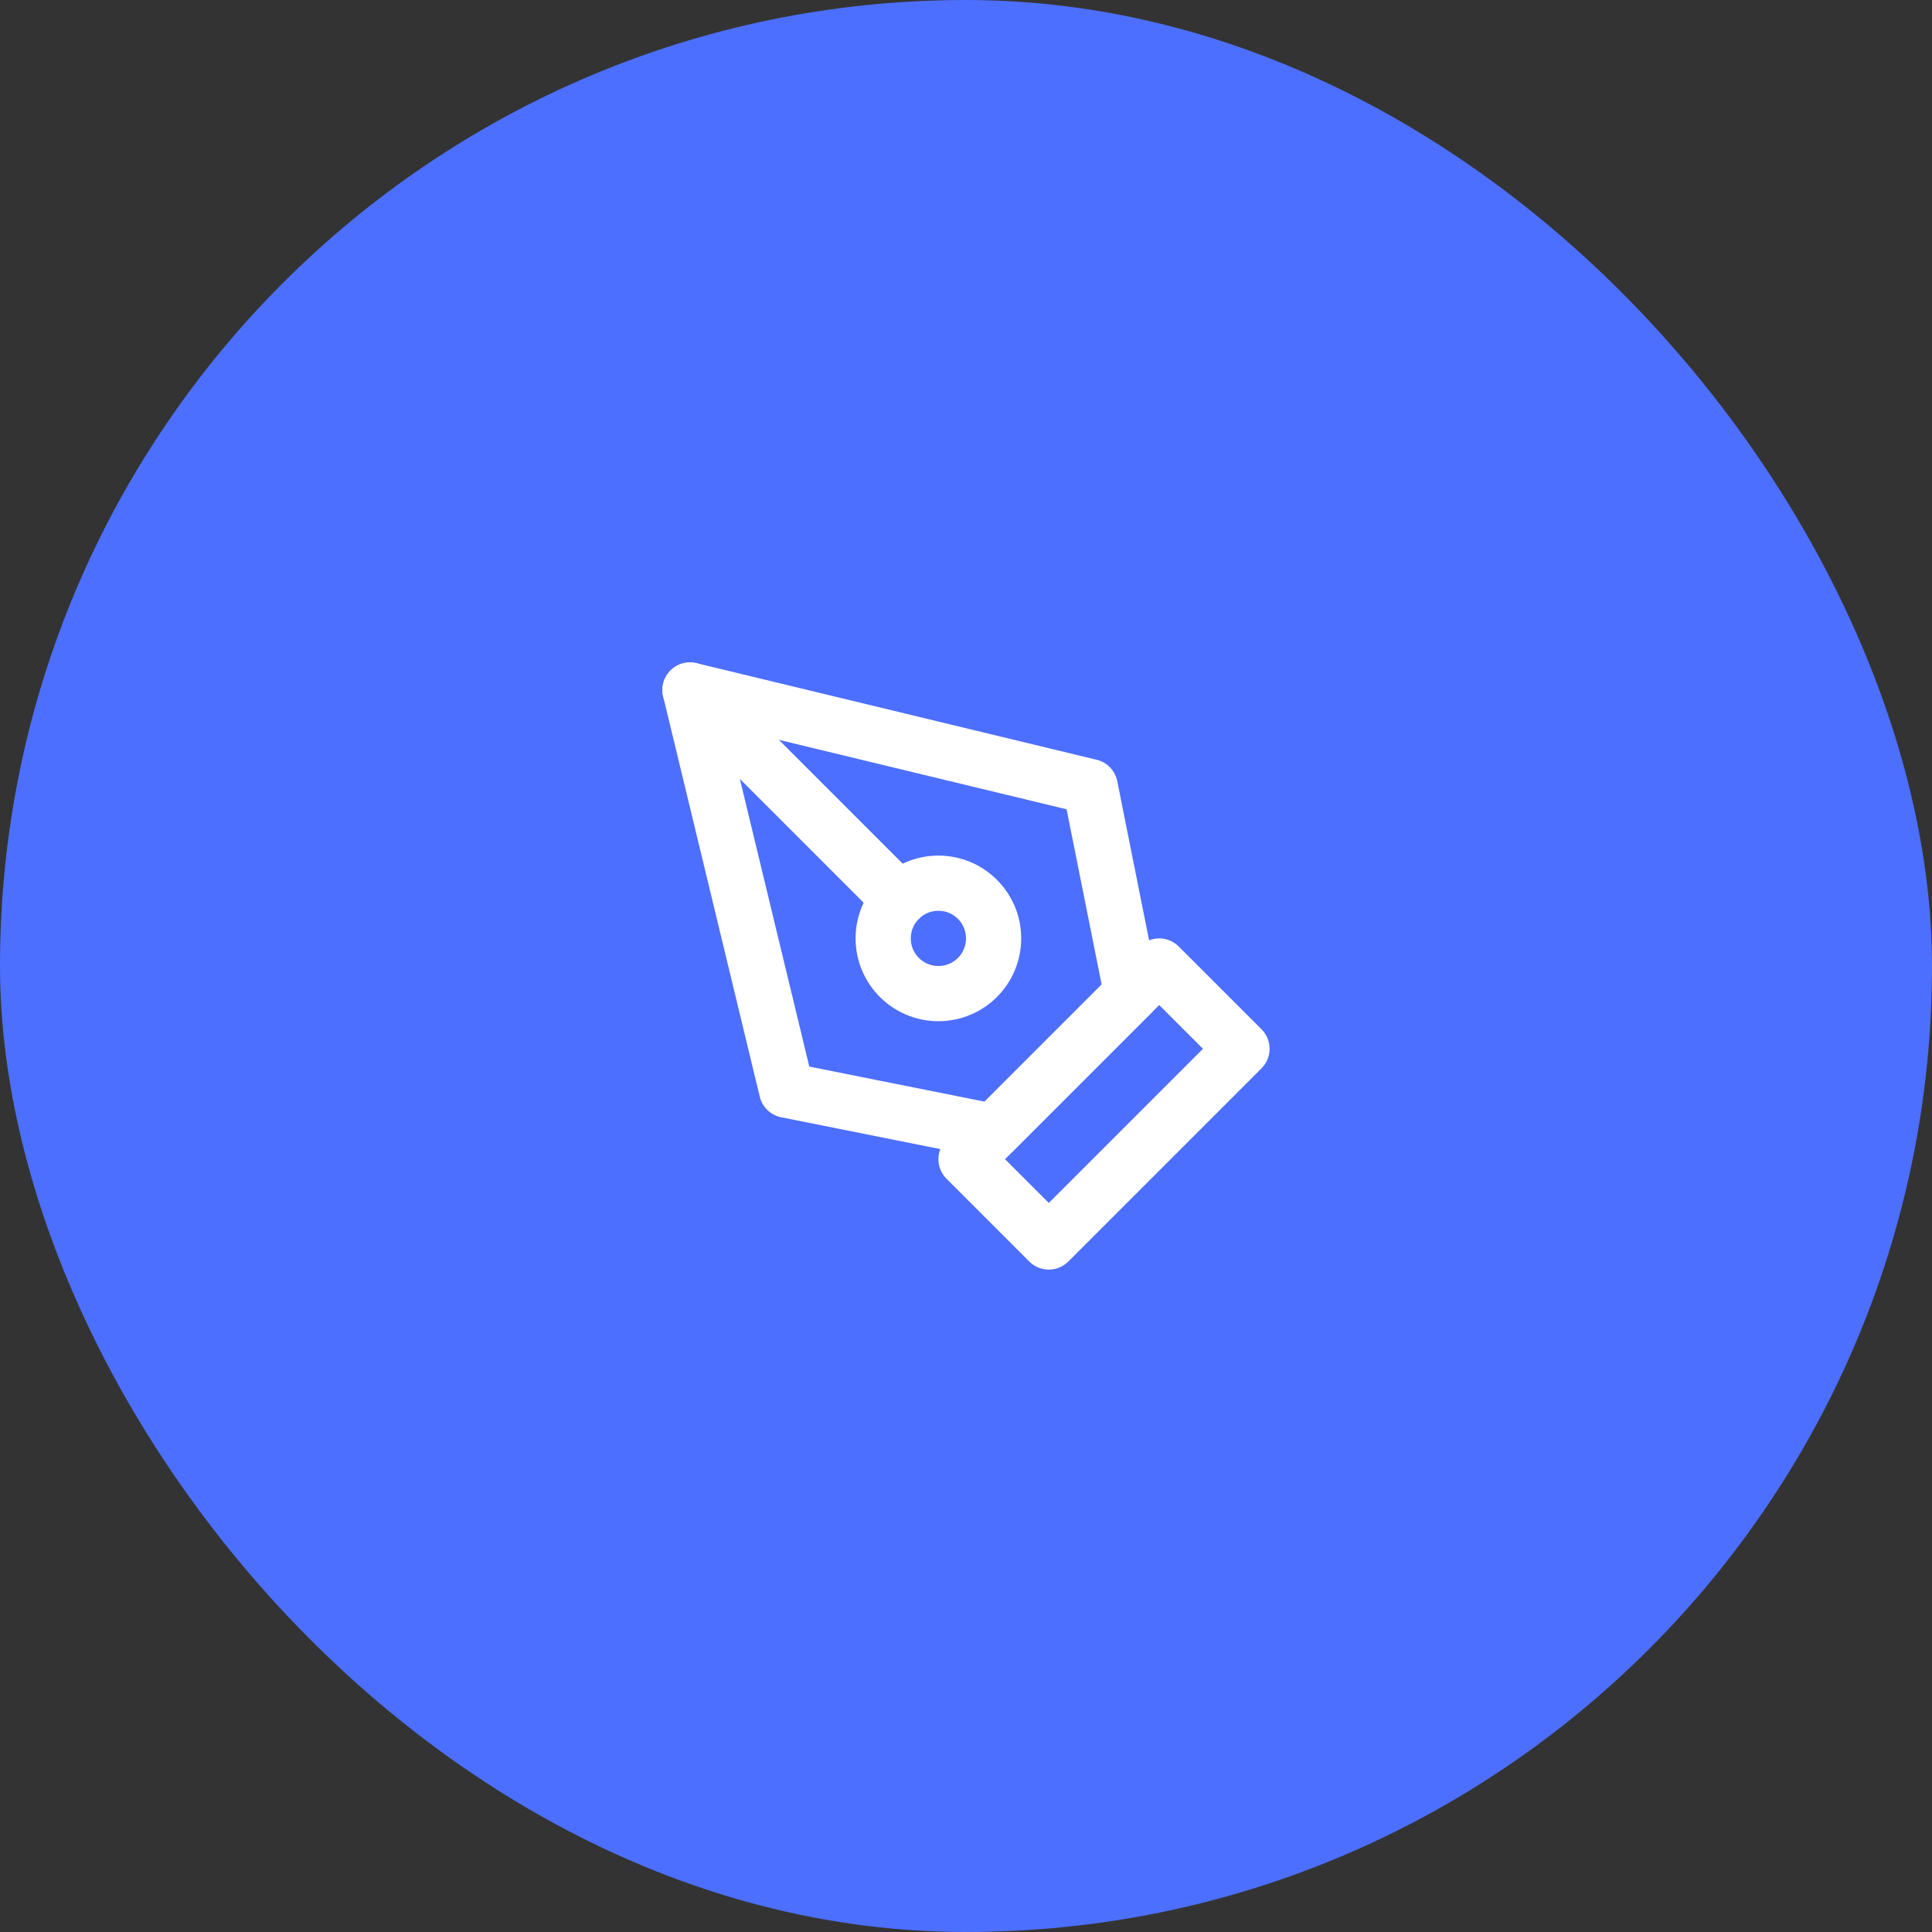 <svg width="70" height="70" viewBox="0 0 70 70" fill="none" xmlns="http://www.w3.org/2000/svg">
<rect x="0" y="0" width="70" height="70" fill="#333333" stroke="none"/>
<rect width="70" height="70" rx="35" fill="#4C6FFF"/>
<path d="M35 42L42 35L45 38L38 45L35 42Z" stroke="white" stroke-width="2" stroke-linecap="round" stroke-linejoin="round"/>
<path d="M41 36L39.5 28.5L25 25L28.5 39.5L36 41L41 36Z" stroke="white" stroke-width="2" stroke-linecap="round" stroke-linejoin="round"/>
<path d="M25 25L32.586 32.586" stroke="white" stroke-width="2" stroke-linecap="round" stroke-linejoin="round"/>
<path d="M34 36C35.105 36 36 35.105 36 34C36 32.895 35.105 32 34 32C32.895 32 32 32.895 32 34C32 35.105 32.895 36 34 36Z" stroke="white" stroke-width="2" stroke-linecap="round" stroke-linejoin="round"/>
</svg>
